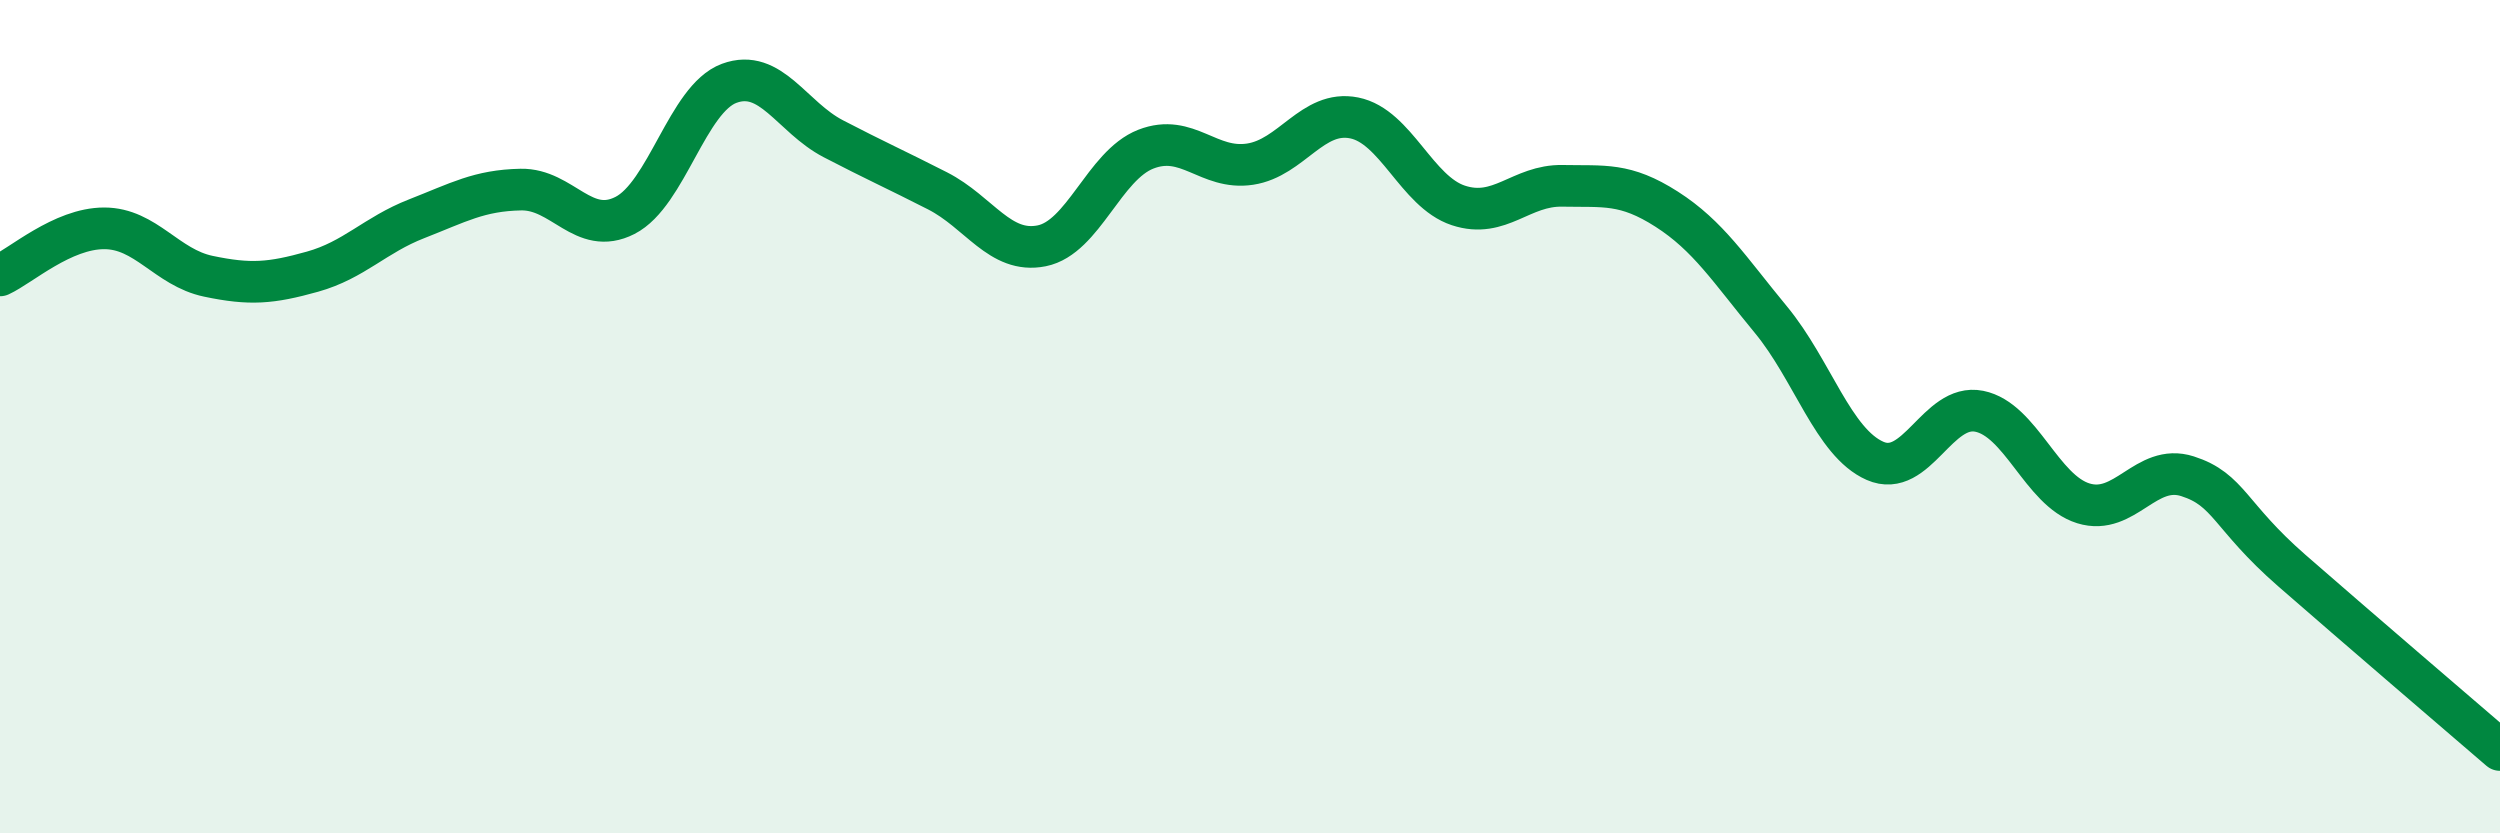 
    <svg width="60" height="20" viewBox="0 0 60 20" xmlns="http://www.w3.org/2000/svg">
      <path
        d="M 0,6.61 C 0.5,6.38 1.5,5.48 2.5,5.48 C 3.5,5.48 4,6.42 5,6.63 C 6,6.84 6.5,6.8 7.5,6.52 C 8.5,6.24 9,5.64 10,5.25 C 11,4.86 11.5,4.57 12.5,4.55 C 13.5,4.53 14,5.68 15,5.17 C 16,4.66 16.5,2.37 17.5,2 C 18.5,1.63 19,2.81 20,3.33 C 21,3.85 21.5,4.07 22.5,4.58 C 23.5,5.09 24,6.1 25,5.9 C 26,5.7 26.5,3.97 27.5,3.58 C 28.5,3.19 29,4.09 30,3.94 C 31,3.79 31.5,2.63 32.5,2.83 C 33.5,3.03 34,4.6 35,4.93 C 36,5.26 36.5,4.44 37.5,4.46 C 38.5,4.48 39,4.38 40,5.02 C 41,5.66 41.5,6.46 42.5,7.67 C 43.5,8.88 44,10.62 45,11.06 C 46,11.5 46.5,9.67 47.5,9.87 C 48.5,10.07 49,11.77 50,12.08 C 51,12.39 51.5,11.11 52.5,11.43 C 53.5,11.75 53.5,12.38 55,13.69 C 56.5,15 59,17.14 60,18L60 20L0 20Z"
        fill="#008740"
        opacity="0.1"
        stroke-linecap="round"
        stroke-linejoin="round"
      />
      <path
        d="M 0,6.61 C 0.5,6.38 1.5,5.48 2.5,5.48 C 3.5,5.48 4,6.42 5,6.63 C 6,6.84 6.5,6.8 7.5,6.52 C 8.5,6.24 9,5.64 10,5.25 C 11,4.86 11.5,4.57 12.5,4.55 C 13.5,4.53 14,5.68 15,5.17 C 16,4.66 16.5,2.37 17.5,2 C 18.5,1.63 19,2.81 20,3.33 C 21,3.85 21.5,4.07 22.5,4.58 C 23.5,5.09 24,6.1 25,5.9 C 26,5.7 26.5,3.97 27.5,3.58 C 28.5,3.19 29,4.09 30,3.94 C 31,3.79 31.5,2.63 32.5,2.83 C 33.5,3.03 34,4.6 35,4.93 C 36,5.26 36.5,4.44 37.5,4.46 C 38.5,4.48 39,4.38 40,5.02 C 41,5.66 41.5,6.46 42.5,7.67 C 43.5,8.88 44,10.62 45,11.06 C 46,11.5 46.5,9.67 47.5,9.87 C 48.5,10.07 49,11.77 50,12.08 C 51,12.39 51.5,11.11 52.5,11.43 C 53.5,11.75 53.5,12.38 55,13.69 C 56.5,15 59,17.14 60,18"
        stroke="#008740"
        stroke-width="1"
        fill="none"
        stroke-linecap="round"
        stroke-linejoin="round"
      />
    </svg>
  